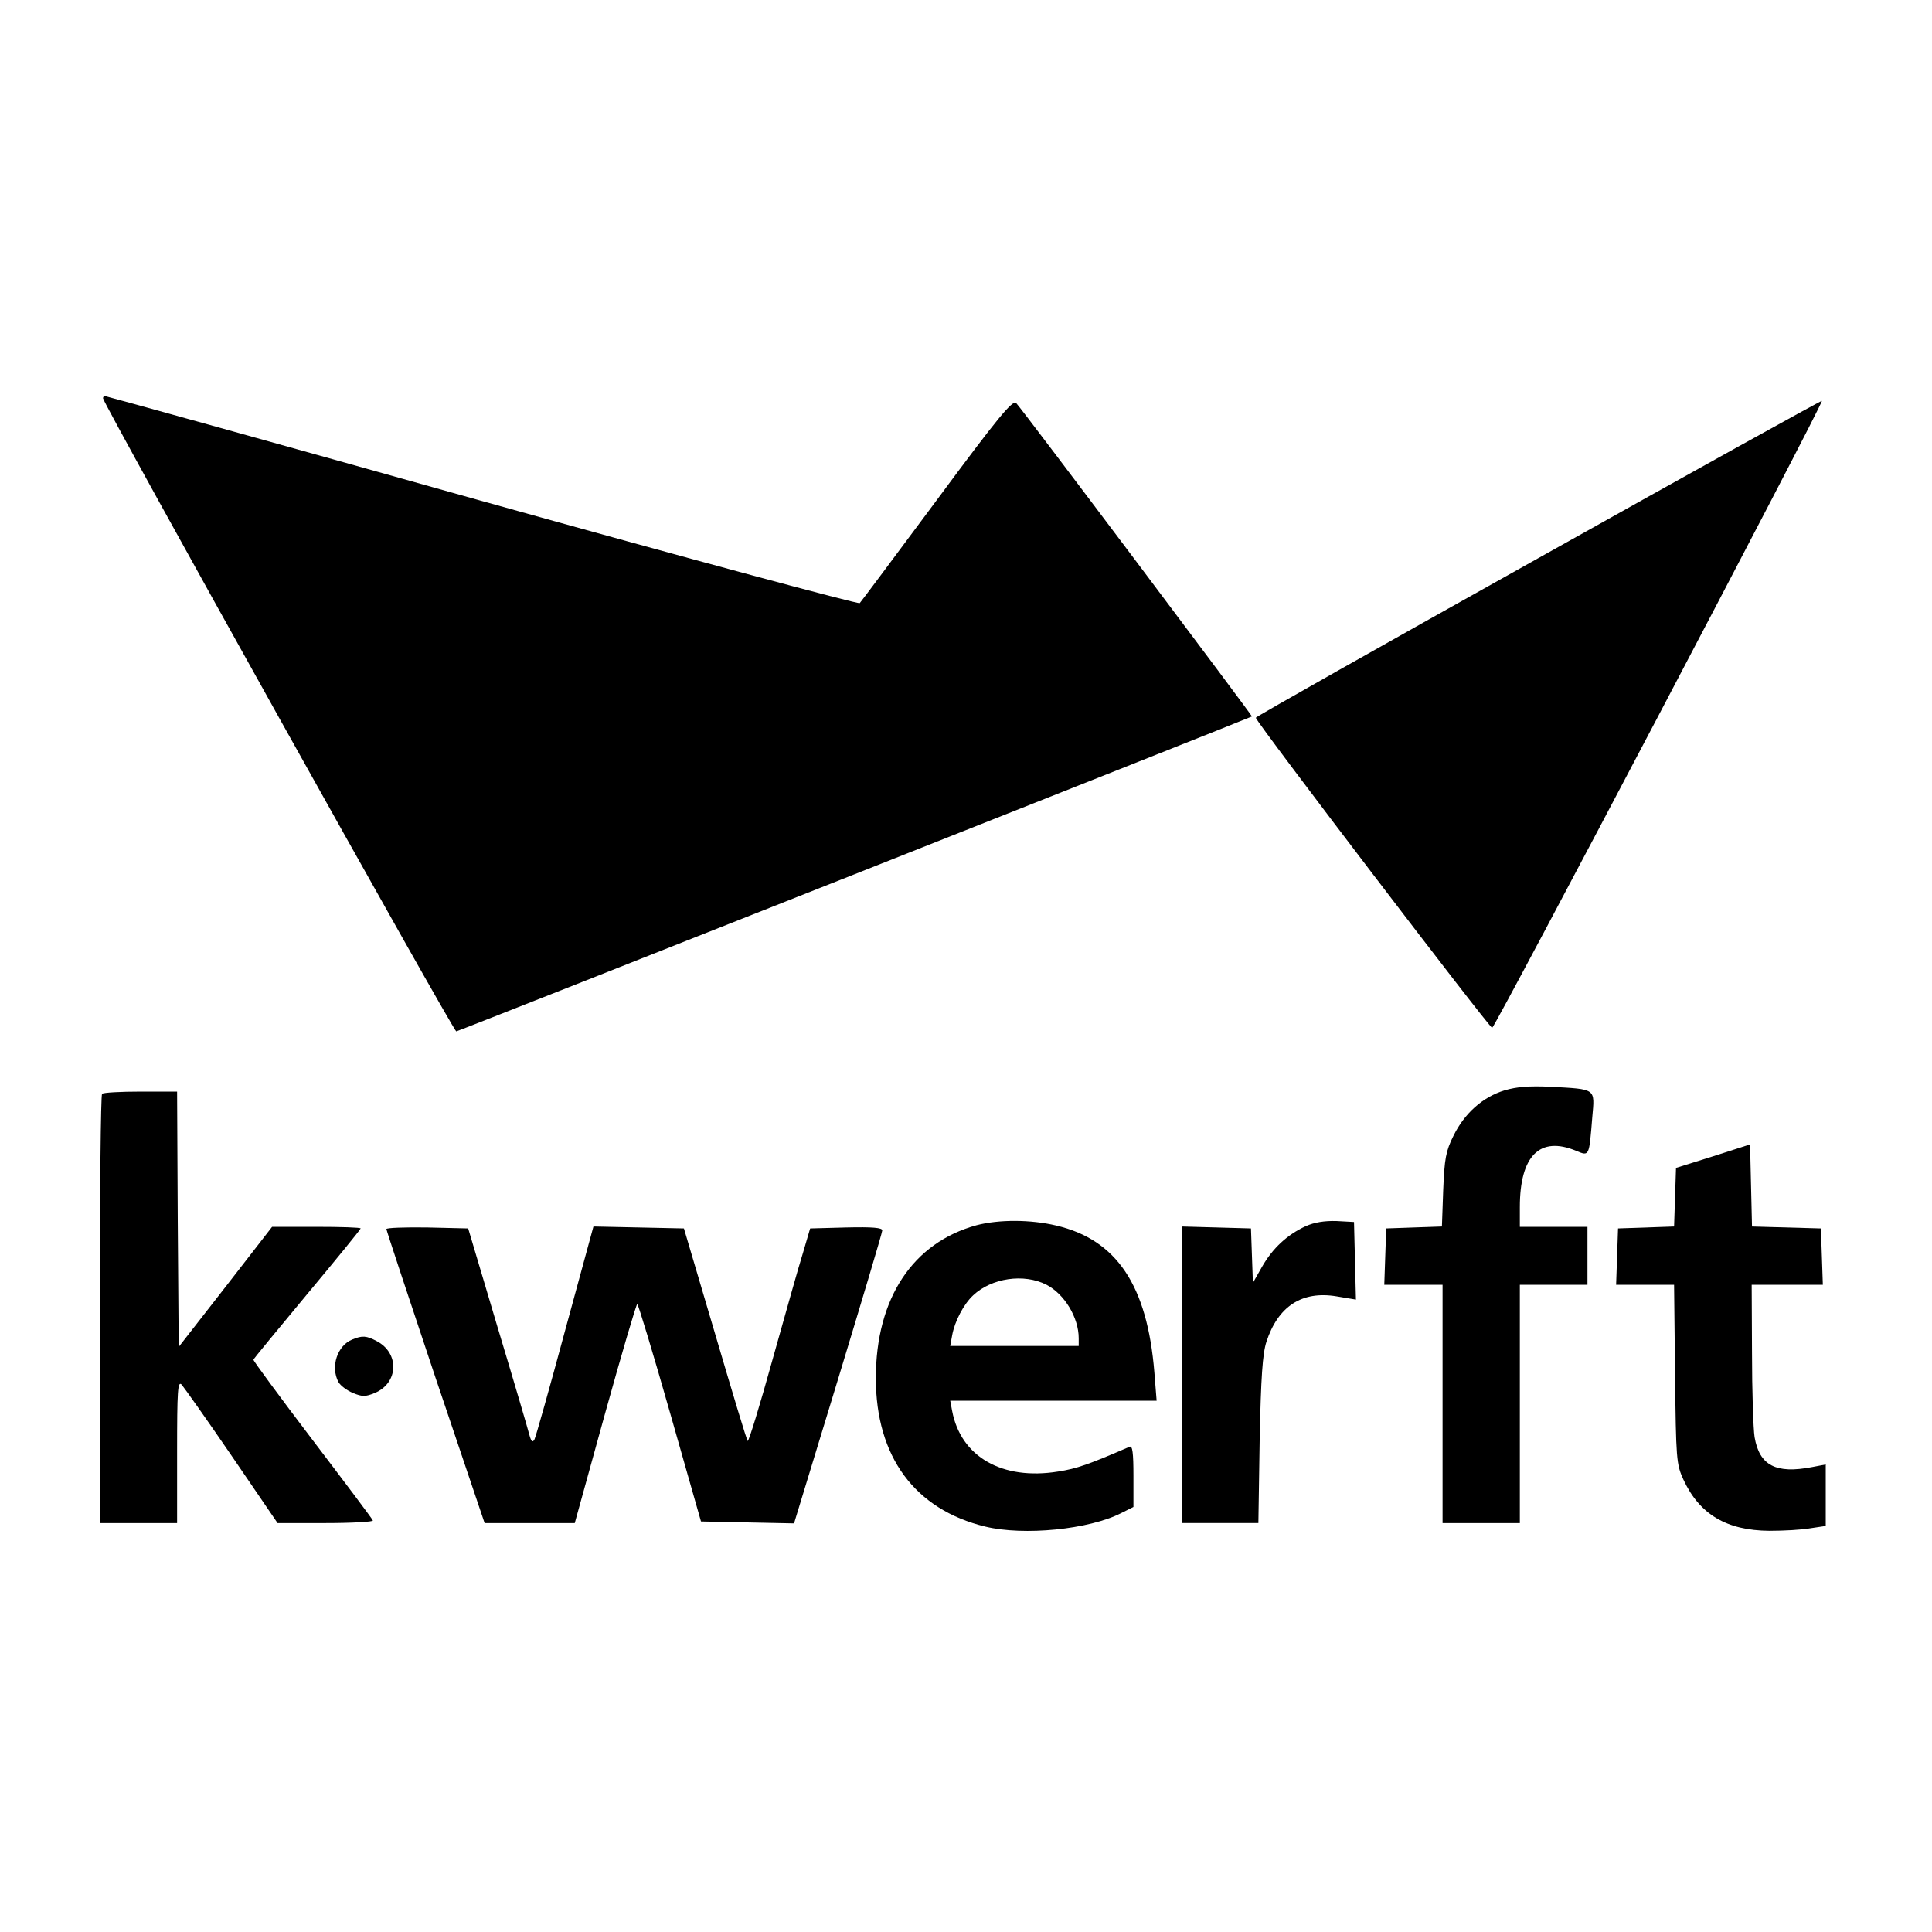 <?xml version="1.0" standalone="no"?>
<!DOCTYPE svg PUBLIC "-//W3C//DTD SVG 20010904//EN"
 "http://www.w3.org/TR/2001/REC-SVG-20010904/DTD/svg10.dtd">
<svg version="1.0" xmlns="http://www.w3.org/2000/svg"
 width="600pt" height="600pt" viewBox="0 0 600 600"
 preserveAspectRatio="xMidYMid meet">
<g transform="translate(0,600) scale(0.1,-0.1)"
fill="#000000" stroke="none">
<path d="M320 4763 c2 -20 1089 -1968 1097 -1966 11 2 2466 974 2471 978 2 2
-712 952 -732 973 -11 11 -55 -42 -246 -300 -128 -172 -236 -317 -240 -321 -4
-4 -532 138 -1173 317 -641 180 -1168 326 -1171 326 -4 0 -6 -3 -6 -7z"/>
<path d="M4778 4267 c-483 -270 -878 -493 -878 -496 0 -12 726 -964 734 -963
9 1 1030 1941 1024 1947 -1 2 -398 -218 -880 -488z"/>
<path d="M4673 2614 c-69 -21 -125 -72 -159 -141 -24 -48 -28 -71 -32 -169
l-4 -113 -87 -3 -86 -3 -3 -87 -3 -88 91 0 90 0 0 -370 0 -370 120 0 120 0 0
370 0 370 105 0 105 0 0 90 0 90 -105 0 -105 0 0 61 c0 160 62 222 175 175 41
-17 40 -19 50 105 8 90 13 86 -130 94 -66 3 -104 0 -142 -11z"/>
<path d="M317 2603 c-4 -3 -7 -305 -7 -670 l0 -663 120 0 120 0 0 222 c0 189
2 220 14 208 7 -8 78 -108 156 -222 l142 -208 150 0 c82 0 148 4 146 8 -1 4
-86 117 -188 251 -102 134 -184 246 -183 248 0 3 76 94 167 204 91 109 166
201 166 204 0 3 -62 5 -138 5 l-137 0 -145 -187 -145 -186 -3 396 -2 397 -113
0 c-63 0 -117 -3 -120 -7z"/>
<path d="M5320 2409 l-115 -36 -3 -91 -3 -91 -87 -3 -87 -3 -3 -87 -3 -88 90
0 90 0 3 -277 c3 -265 4 -280 26 -328 50 -108 134 -158 267 -159 44 0 101 3
128 8 l47 7 0 95 0 96 -42 -8 c-113 -22 -164 5 -179 93 -4 26 -8 144 -8 261
l-1 212 110 0 111 0 -3 88 -3 87 -107 3 -107 3 -3 127 -3 128 -115 -37z"/>
<path d="M3033 2195 c-198 -54 -313 -227 -313 -475 0 -244 121 -408 340 -461
120 -29 322 -9 422 42 l38 19 0 96 c0 73 -3 95 -12 91 -127 -55 -164 -68 -222
-77 -174 -28 -302 46 -329 188 l-6 32 320 0 321 0 -7 88 c-22 270 -117 412
-305 456 -80 19 -178 19 -247 1z m217 -185 c56 -29 100 -102 100 -166 l0 -24
-200 0 -199 0 6 33 c8 44 36 97 65 124 57 54 158 69 228 33z"/>
<path d="M4055 2192 c-58 -27 -102 -68 -135 -125 l-29 -51 -3 84 -3 85 -107 3
-108 3 0 -461 0 -460 119 0 119 0 4 258 c4 195 9 268 21 305 36 110 110 159
218 141 l60 -10 -3 120 -3 121 -55 3 c-37 1 -68 -4 -95 -16z"/>
<path d="M1200 2183 c0 -4 69 -212 152 -460 l153 -453 140 0 140 0 94 340 c52
187 97 340 100 340 3 0 49 -152 102 -338 l96 -337 144 -3 145 -3 137 449 c75
247 137 454 137 461 0 8 -29 11 -112 9 l-112 -3 -22 -75 c-13 -41 -55 -191
-95 -333 -39 -141 -74 -255 -77 -252 -3 2 -48 152 -101 332 l-97 328 -140 3
-141 3 -88 -323 c-48 -178 -91 -330 -95 -338 -6 -11 -10 -8 -16 14 -4 16 -48
166 -99 335 l-91 306 -127 3 c-70 1 -127 -1 -127 -5z"/>
<path d="M1094 1840 c-47 -19 -68 -85 -43 -132 6 -11 26 -26 45 -34 29 -12 39
-12 68 0 74 31 77 124 6 161 -32 17 -45 18 -76 5z"/>
</g>
</svg>
